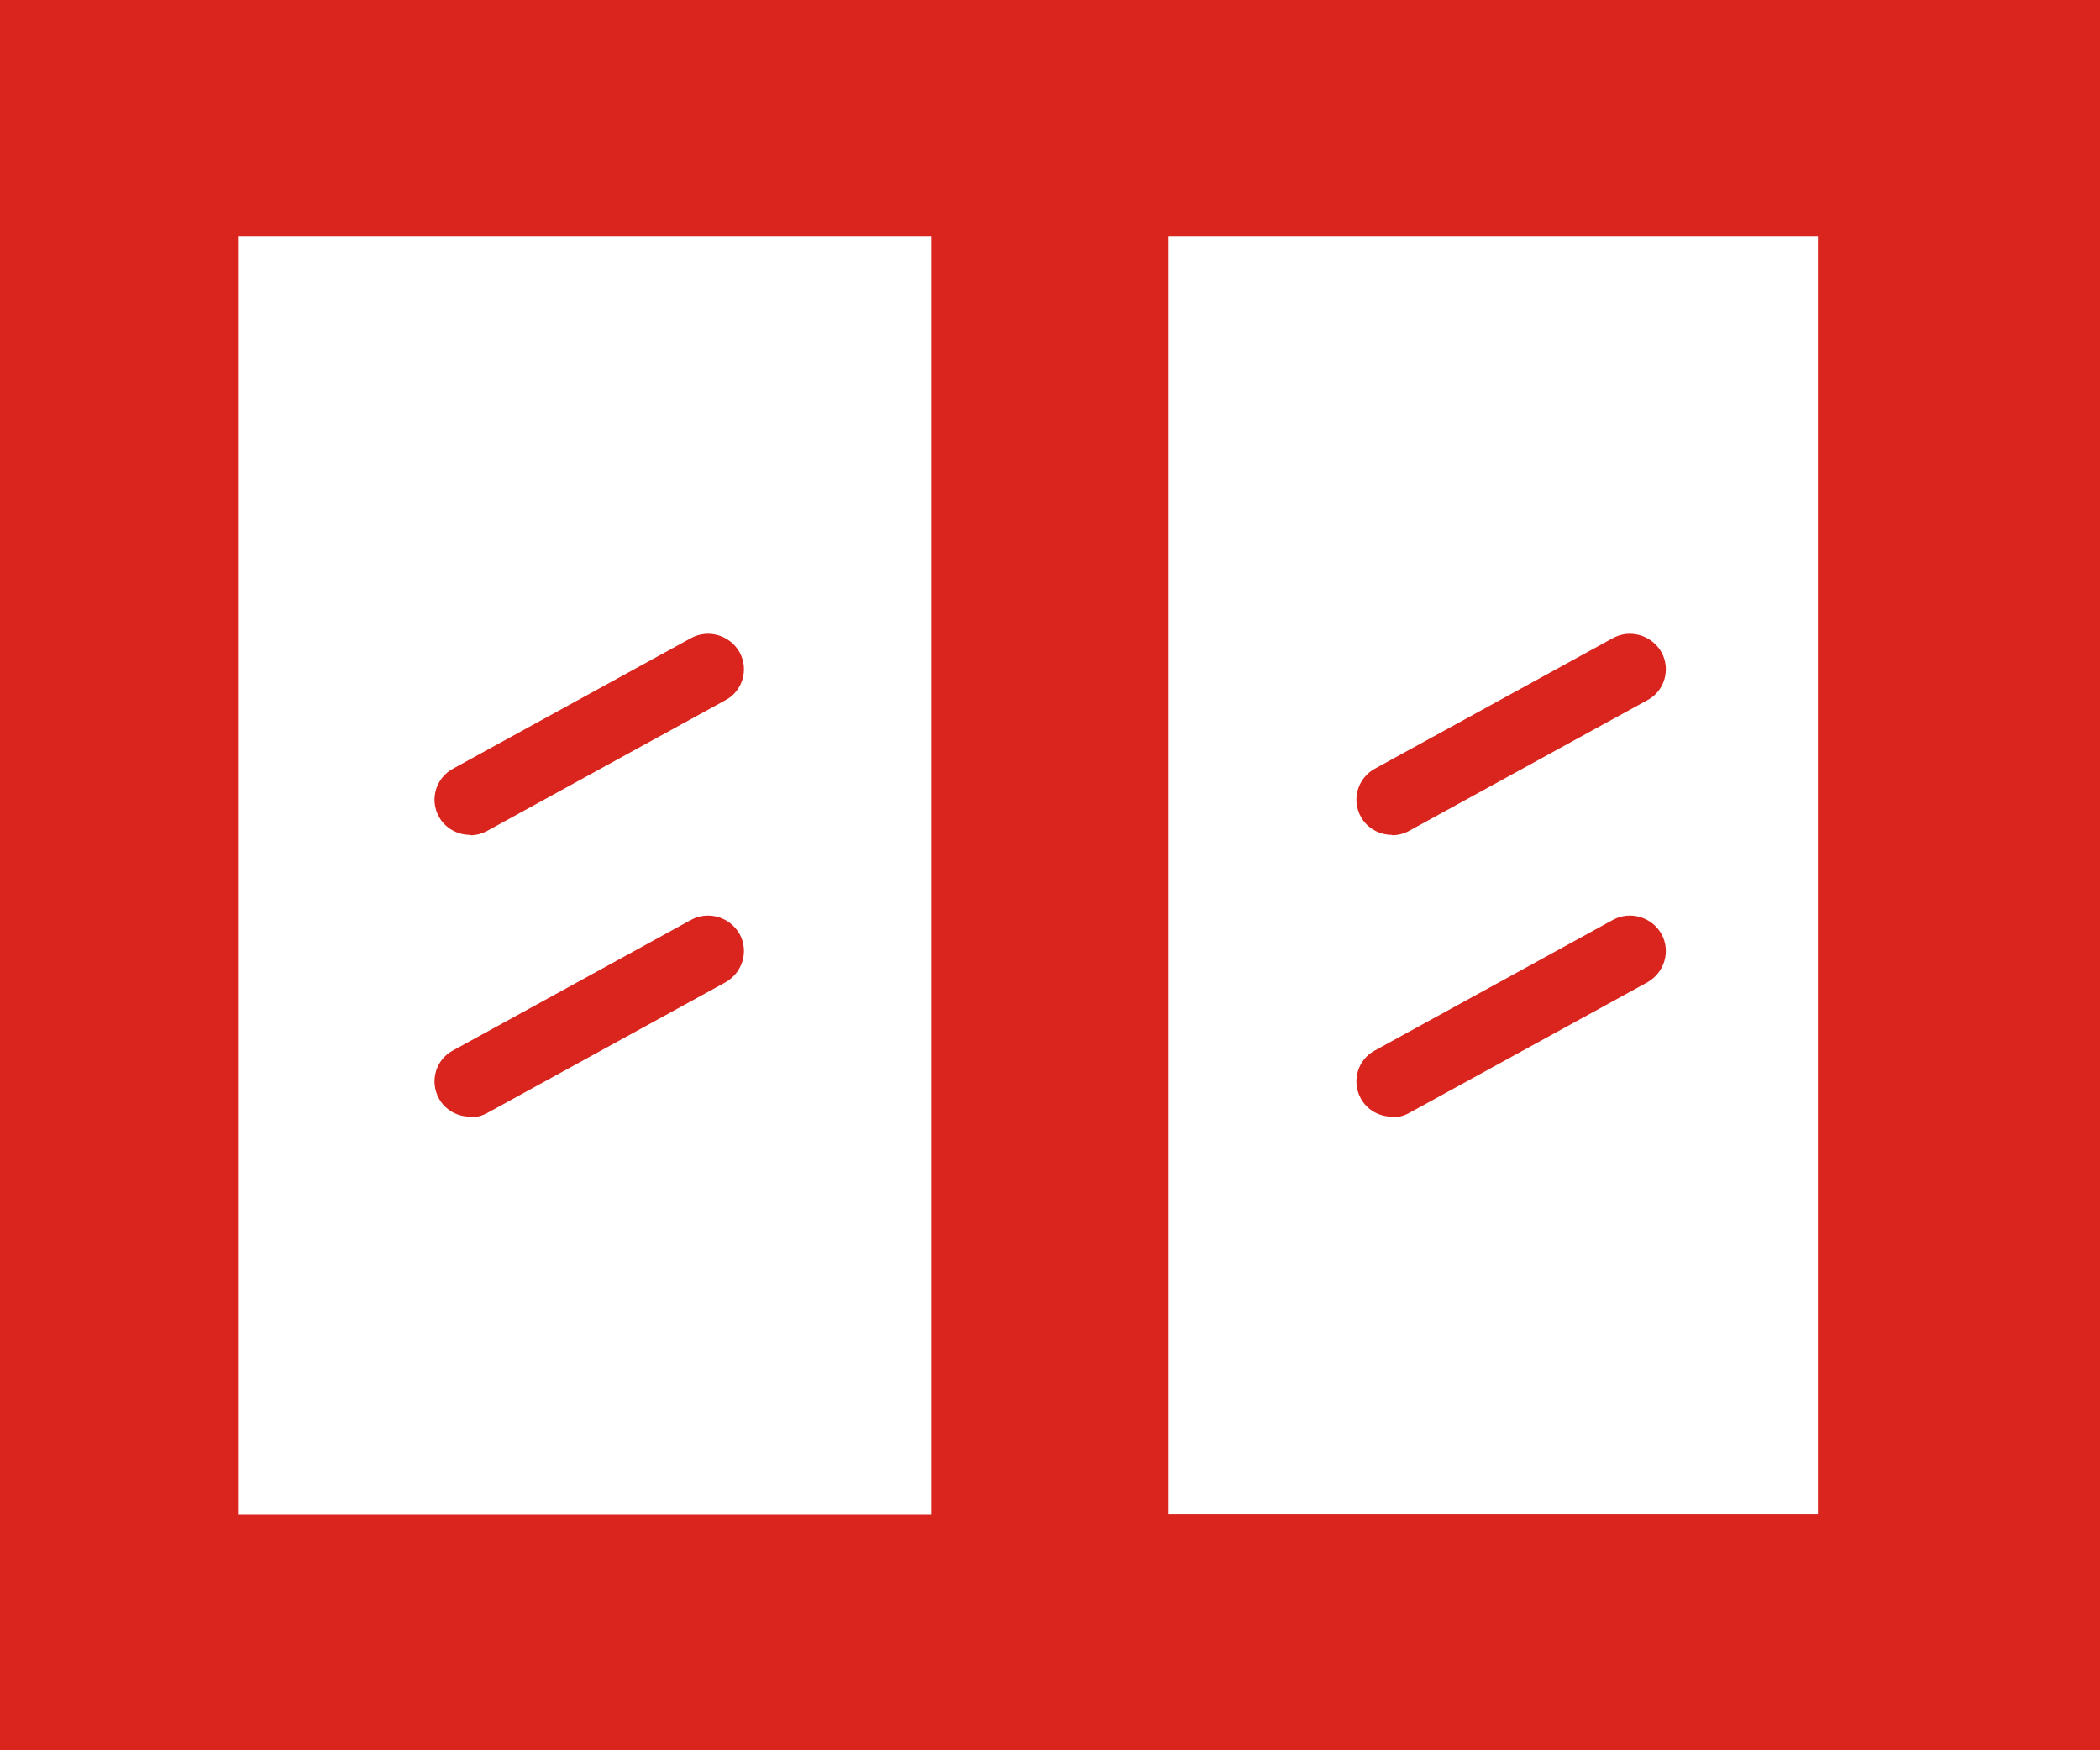 <?xml version="1.0" encoding="UTF-8"?><svg id="Calque_2" xmlns="http://www.w3.org/2000/svg" width="60" height="50" viewBox="0 0 60 50"><defs><style>.cls-1{fill:#d9251d;stroke-width:0px;}</style></defs><g id="Calque_1-2"><path class="cls-1" d="M0,0v50h60V0H0ZM6.8,6.75h19.8v36.51H6.8V6.75ZM51.94,43.25h-18.55V6.75h18.55v36.51Z"/><path class="cls-1" d="M13.43,23.85c-.36,0-.71-.19-.89-.52-.27-.49-.09-1.1.4-1.37l6.8-3.73c.49-.27,1.11-.09,1.39.4.27.49.09,1.11-.4,1.37l-6.8,3.73c-.16.09-.33.13-.49.13Z"/><path class="cls-1" d="M13.43,31.9c-.36,0-.71-.19-.89-.52-.27-.49-.09-1.11.4-1.37l6.8-3.73c.49-.27,1.11-.09,1.39.4.27.49.09,1.1-.4,1.38l-6.8,3.73c-.16.09-.33.13-.49.13Z"/><path class="cls-1" d="M39.77,23.85c-.36,0-.71-.19-.89-.52-.27-.49-.09-1.1.4-1.37l6.8-3.73c.49-.27,1.11-.09,1.39.4.27.49.09,1.11-.4,1.37l-6.8,3.73c-.16.09-.33.13-.49.13Z"/><path class="cls-1" d="M39.77,31.9c-.36,0-.71-.19-.89-.52-.27-.49-.09-1.11.4-1.37l6.8-3.73c.49-.27,1.11-.09,1.39.4.27.49.09,1.1-.4,1.38l-6.8,3.73c-.16.09-.33.13-.49.13Z"/></g></svg>